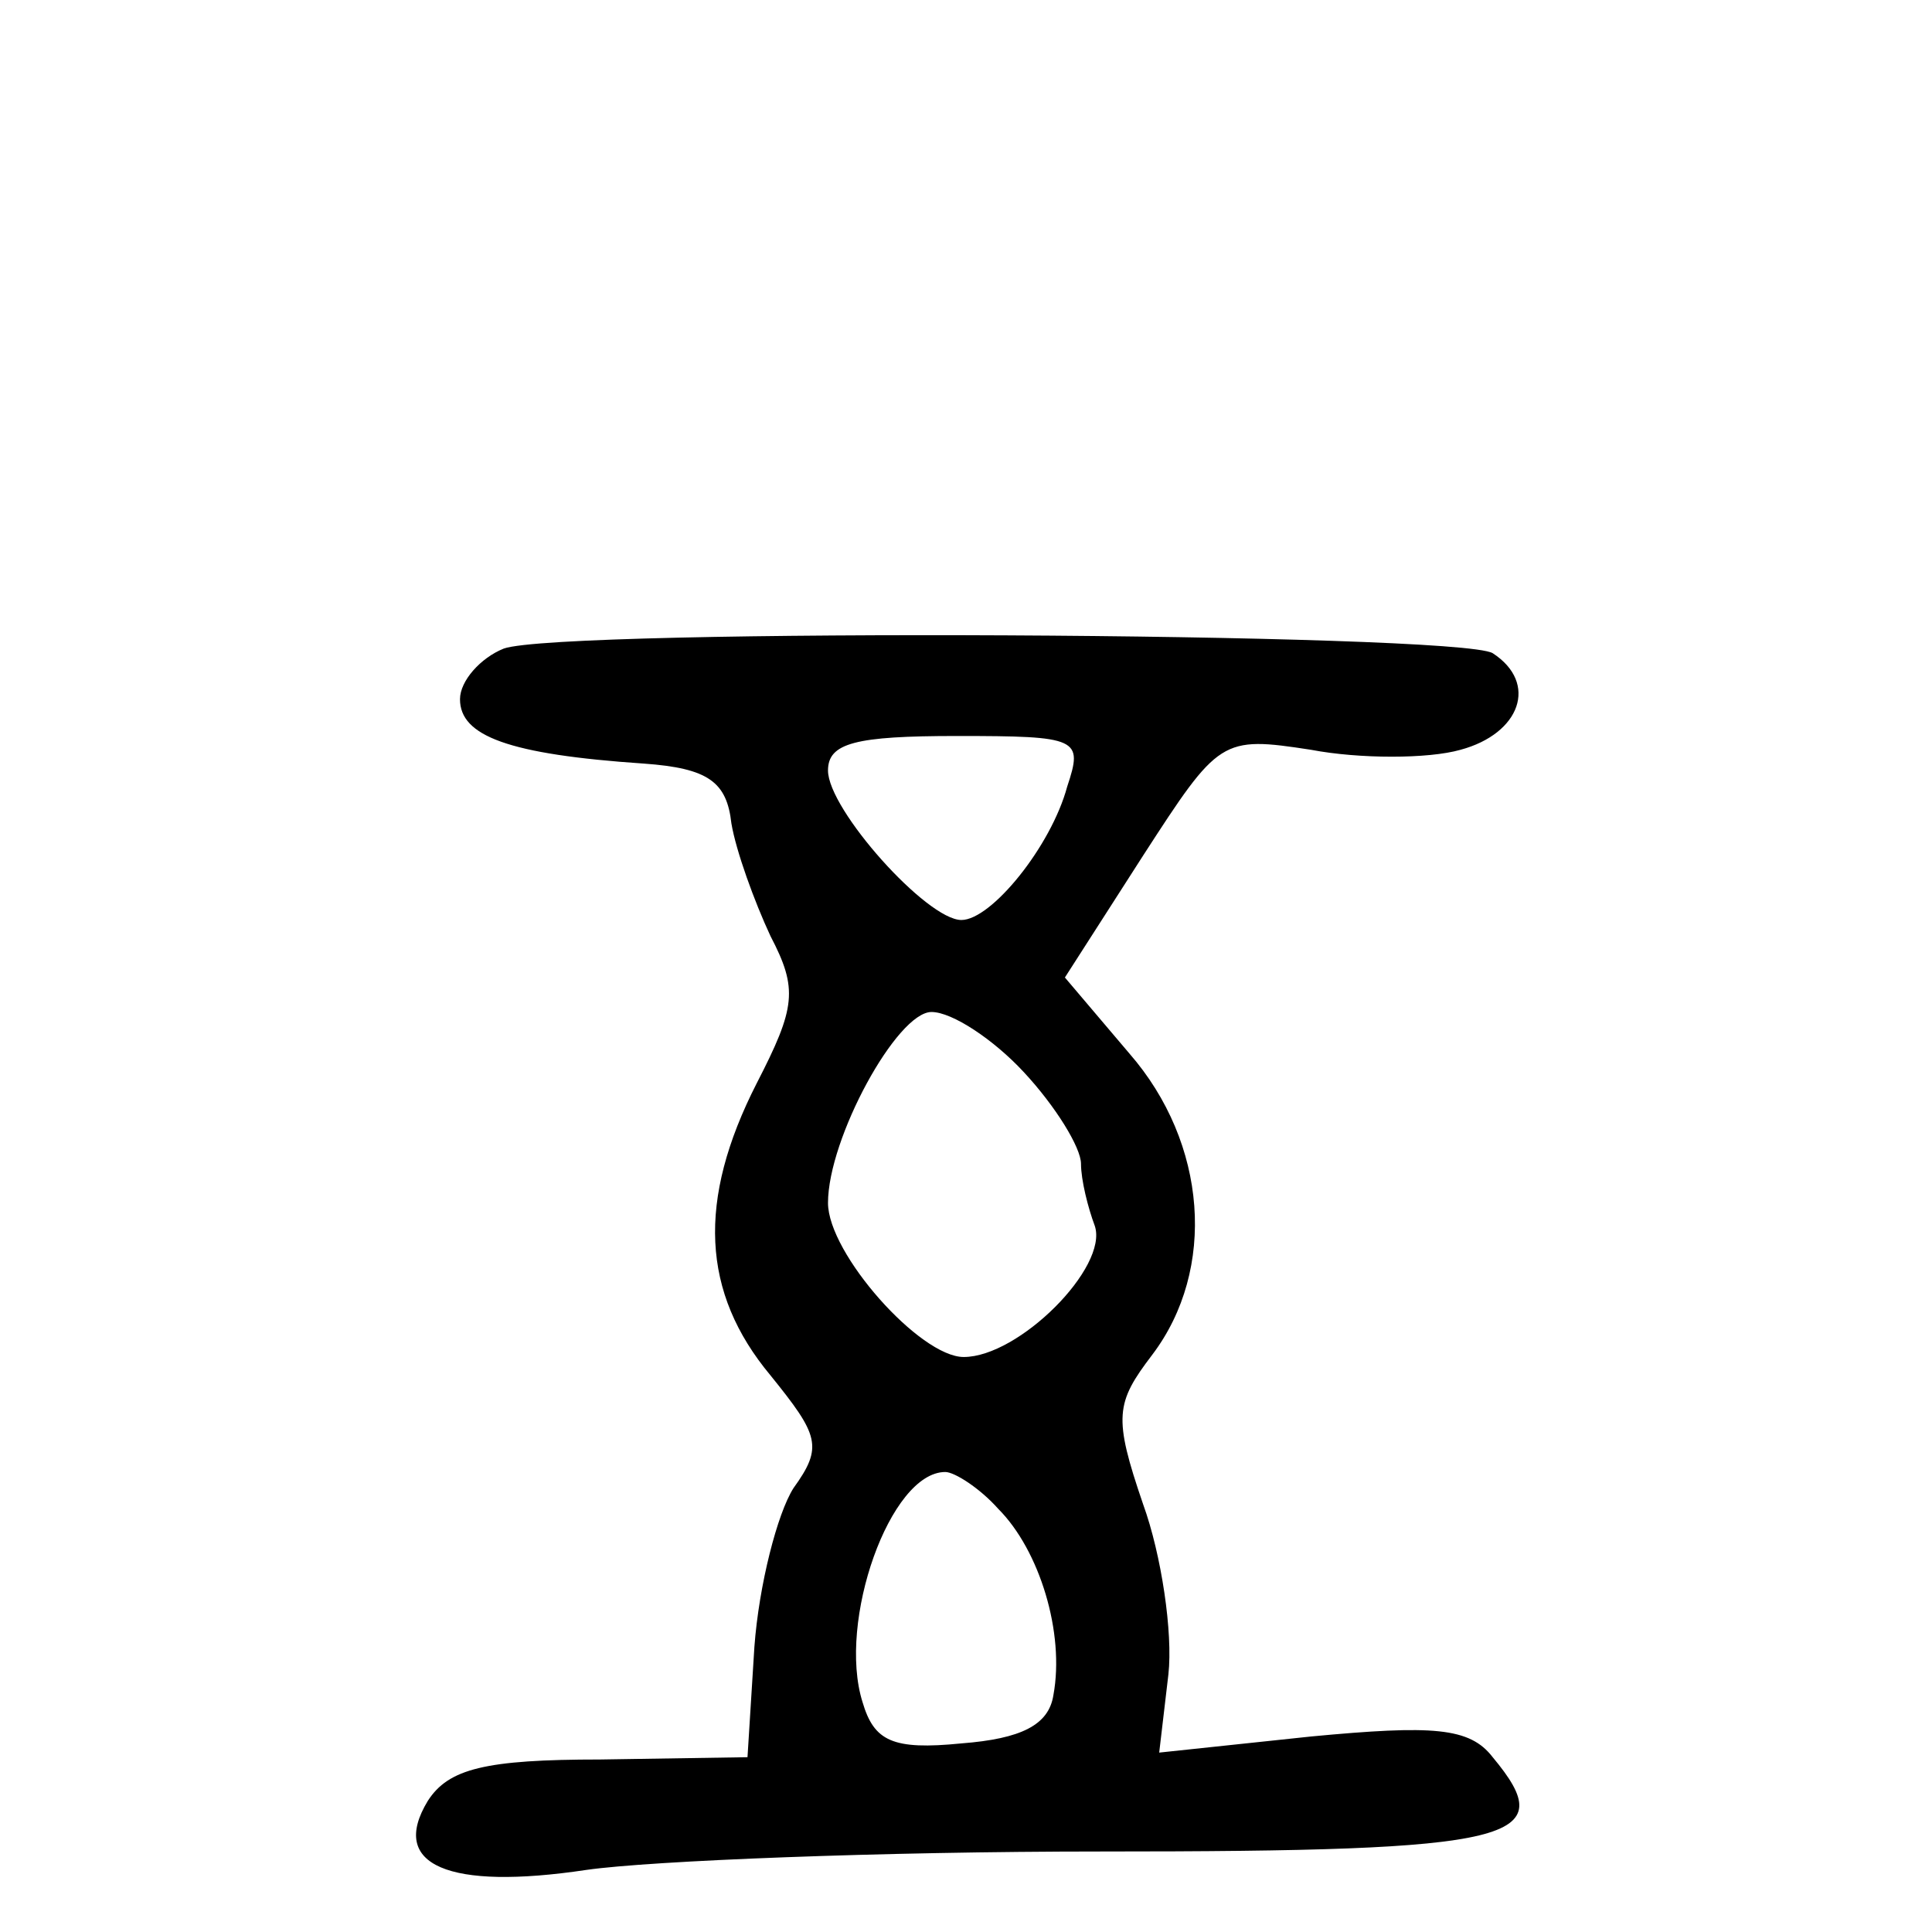 <?xml version="1.0" standalone="no"?>
<!DOCTYPE svg PUBLIC "-//W3C//DTD SVG 20010904//EN"
 "http://www.w3.org/TR/2001/REC-SVG-20010904/DTD/svg10.dtd">
<svg version="1.0" xmlns="http://www.w3.org/2000/svg"
 width="84pt" height="84pt" viewBox="0 0 84 84"
 preserveAspectRatio="xMidYMid meet">
<g transform="translate(0,84) scale(0.1,-0.1)"
fill="#000000" stroke="none">
<path d="M219 558 c-10 -4 -19 -14 -19 -22 0 -16 21 -24 80 -28 28 -2 36 -8
38 -26 2 -12 10 -34 17 -49 12 -23 11 -31 -6 -64 -26 -51 -24 -91 6 -127 21
-26 23 -31 10 -49 -7 -11 -15 -42 -17 -69 l-3 -48 -64 -1 c-50 0 -66 -4 -75
-18 -17 -28 9 -39 69 -30 28 4 128 8 224 8 181 0 200 5 170 41 -10 13 -26 14
-79 9 l-66 -7 4 34 c2 18 -3 52 -11 74 -13 38 -12 44 4 65 28 37 24 92 -10
131 l-28 33 34 53 c33 51 34 52 73 46 21 -4 51 -4 65 0 26 7 34 29 14 42 -15
9 -405 11 -430 2z m245 -60 c-7 -26 -33 -58 -46 -58 -15 0 -58 48 -58 65 0 12
12 15 56 15 53 0 55 -1 48 -22z m-19 -124 c14 -15 25 -33 25 -40 0 -7 3 -19 6
-27 6 -18 -33 -57 -57 -57 -19 0 -59 45 -59 67 0 28 30 83 45 83 9 0 27 -12
40 -26z m-11 -190 c18 -18 29 -54 24 -81 -2 -13 -14 -19 -40 -21 -30 -3 -38 1
-43 18 -11 35 12 100 36 100 4 0 15 -7 23 -16z"/>
</g>
</svg>
